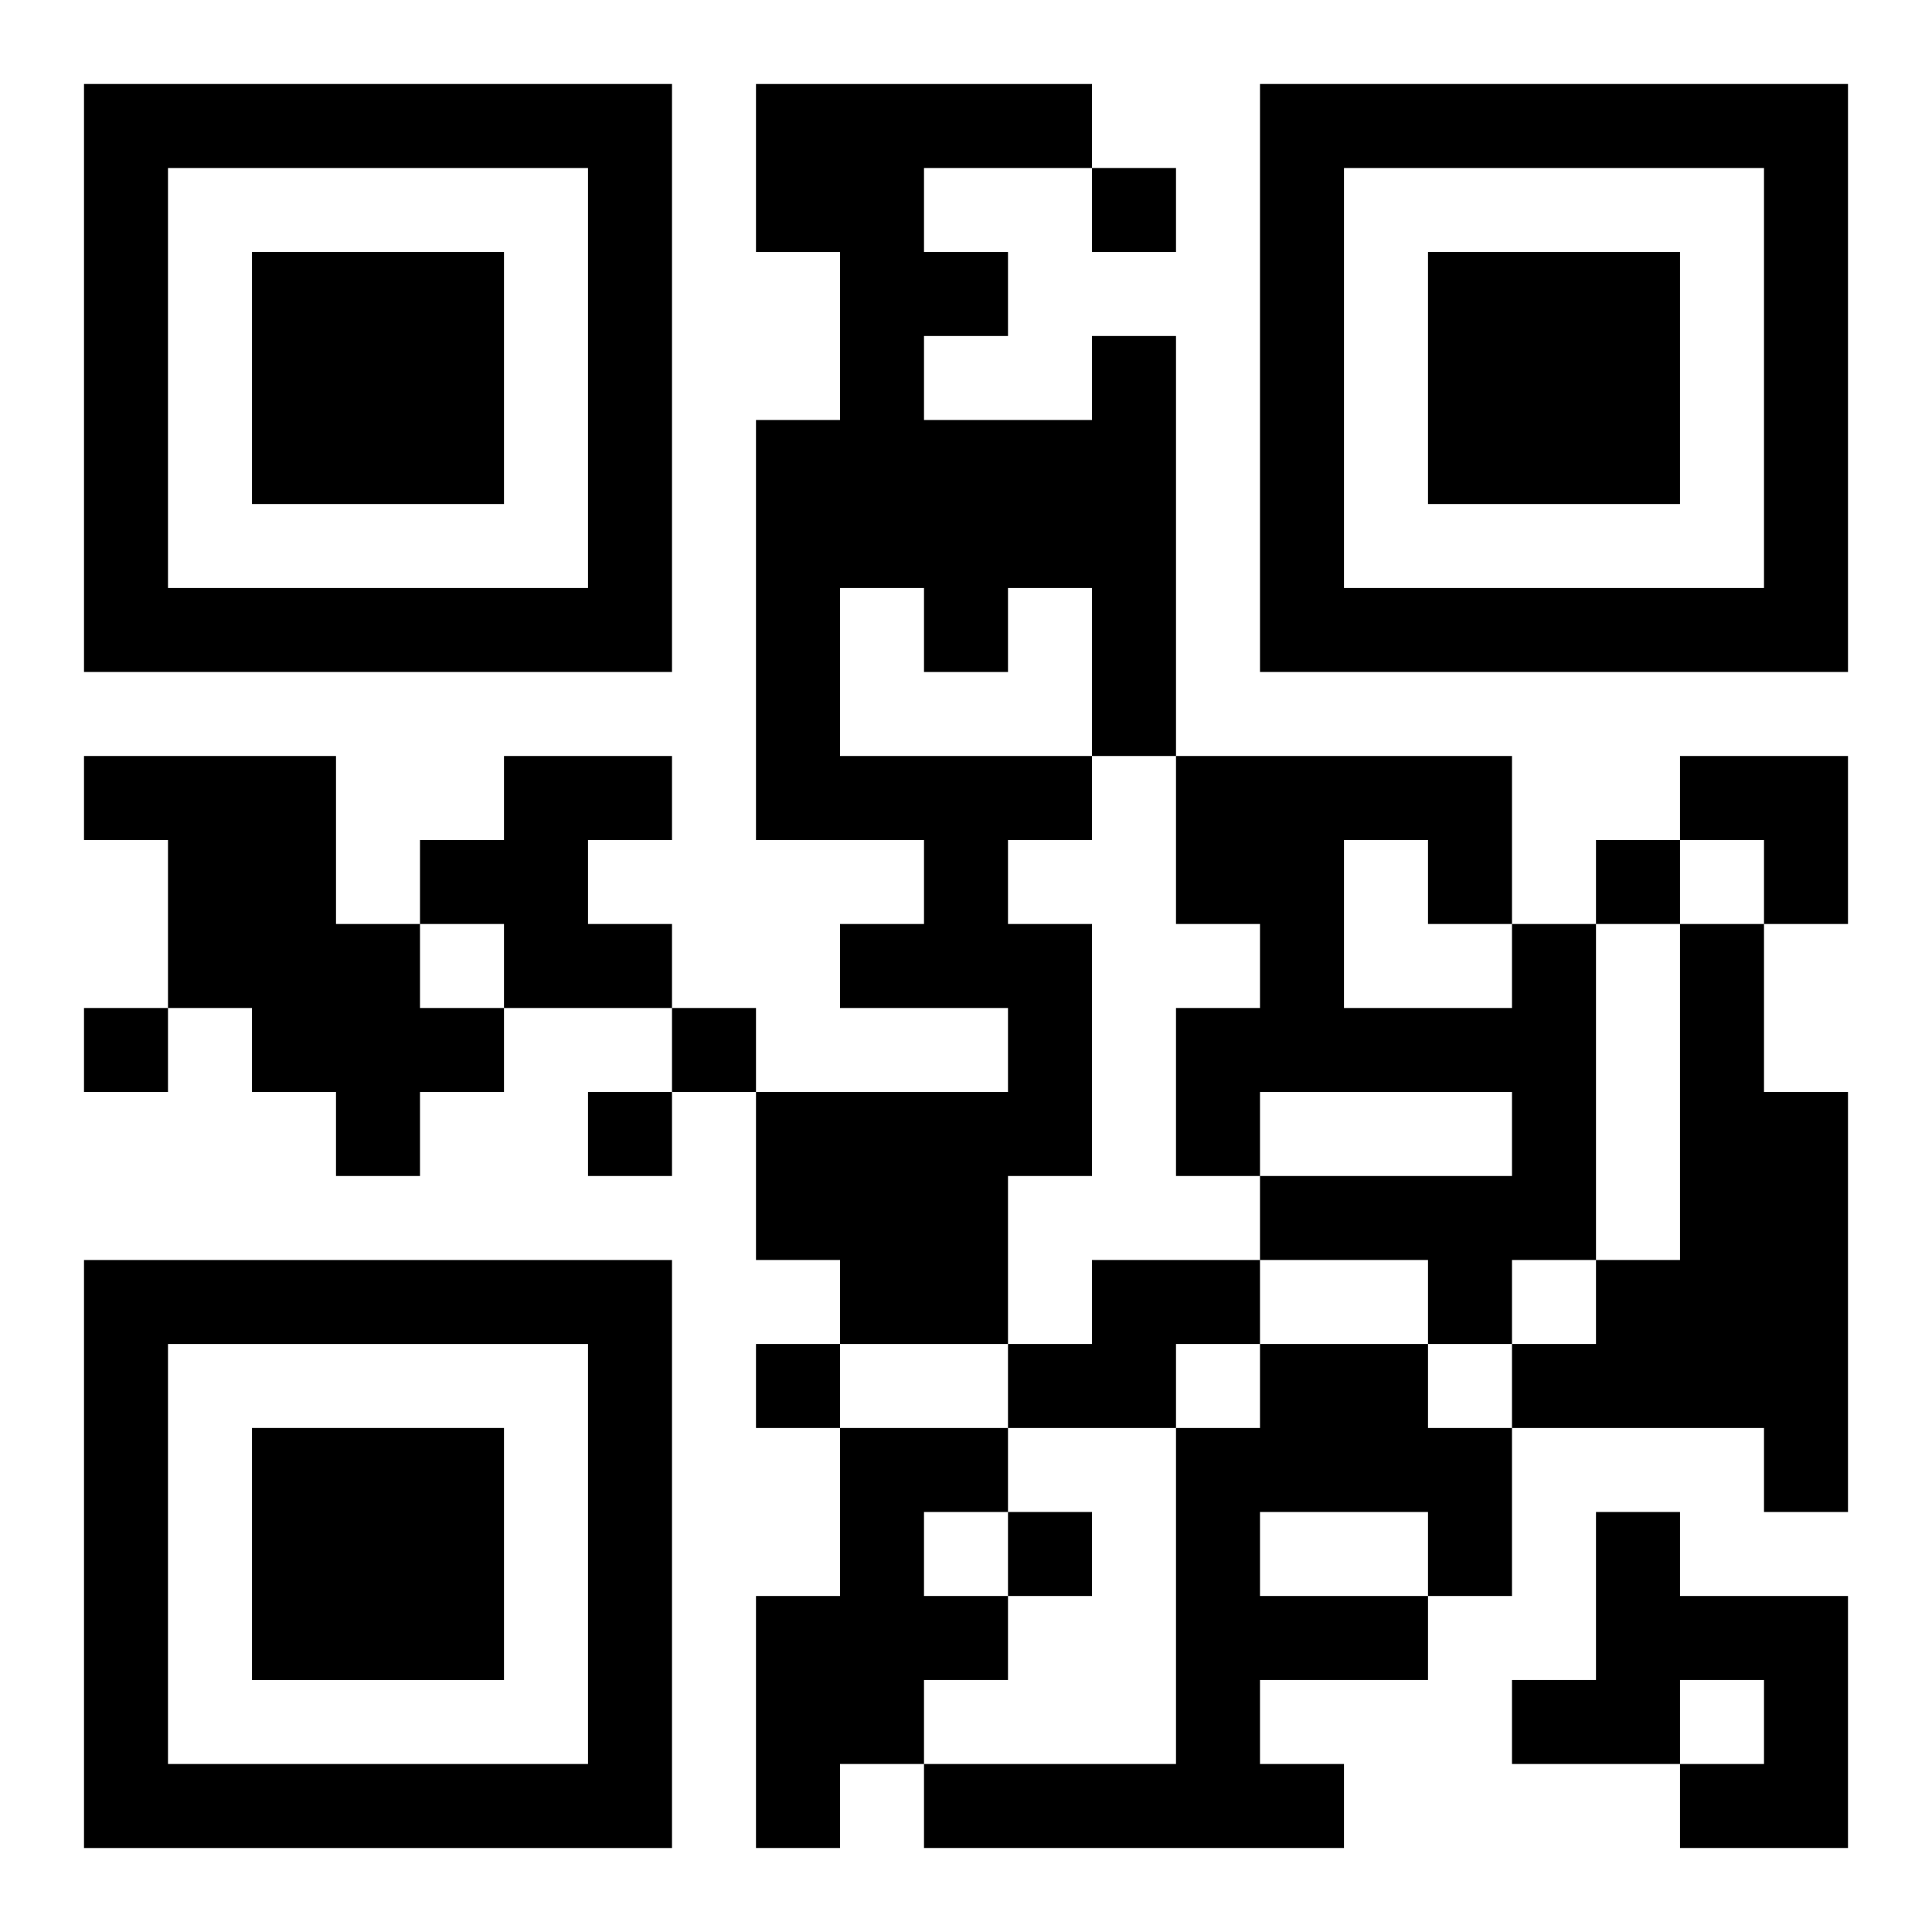 <?xml version="1.0" encoding="UTF-8"?>
<svg width="250" height="250" baseProfile="full" version="1.1" viewBox="-1 -1 23 23" xmlns="http://www.w3.org/2000/svg" xmlns:xlink="http://www.w3.org/1999/xlink"><symbol id="a"><path d="m0 7v7h7v-7h-7zm1 1h5v5h-5v-5zm1 1v3h3v-3h-3z"/></symbol><use y="-7" xlink:href="#a"/><use y="7" xlink:href="#a"/><use x="14" y="-7" xlink:href="#a"/><path d="m12 3h1v5h-1v1h-1v1h1v3h-1v2h-2v-1h-1v-2h3v-1h-2v-1h1v-1h-2v-5h1v-2h-1v-2h4v1h-2v1h1v1h-1v1h2v-1m-3 3v2h3v-2h-1v1h-1v-1h-1m-9 2h3v2h1v1h1v1h-1v1h-1v-1h-1v-1h-1v-2h-1v-1m5 0h2v1h-1v1h1v1h-2v-1h-1v-1h1v-1m12 2h1v4h-1v1h-1v-1h-2v-1h3v-1h-3v1h-1v-2h1v-1h-1v-2h4v2m-2-1v2h2v-1h-1v-1h-1m4 1h1v2h1v5h-1v-1h-3v-1h1v-1h1v-4m-7 4h2v1h-1v1h-2v-1h1v-1m2 1h2v1h1v2h-1v1h-2v1h1v1h-5v-1h3v-4h1v-1m0 2v1h2v-1h-2m-5-1h2v1h-1v1h1v1h-1v1h-1v1h-1v-3h1v-2m9 1h1v1h2v3h-2v-1h1v-1h-1v1h-2v-1h1v-2m-6-16v1h1v-1h-1m6 8v1h1v-1h-1m-18 2v1h1v-1h-1m7 0v1h1v-1h-1m-1 1v1h1v-1h-1m2 3v1h1v-1h-1m3 2v1h1v-1h-1m8-9h2v2h-1v-1h-1z"/></svg>
